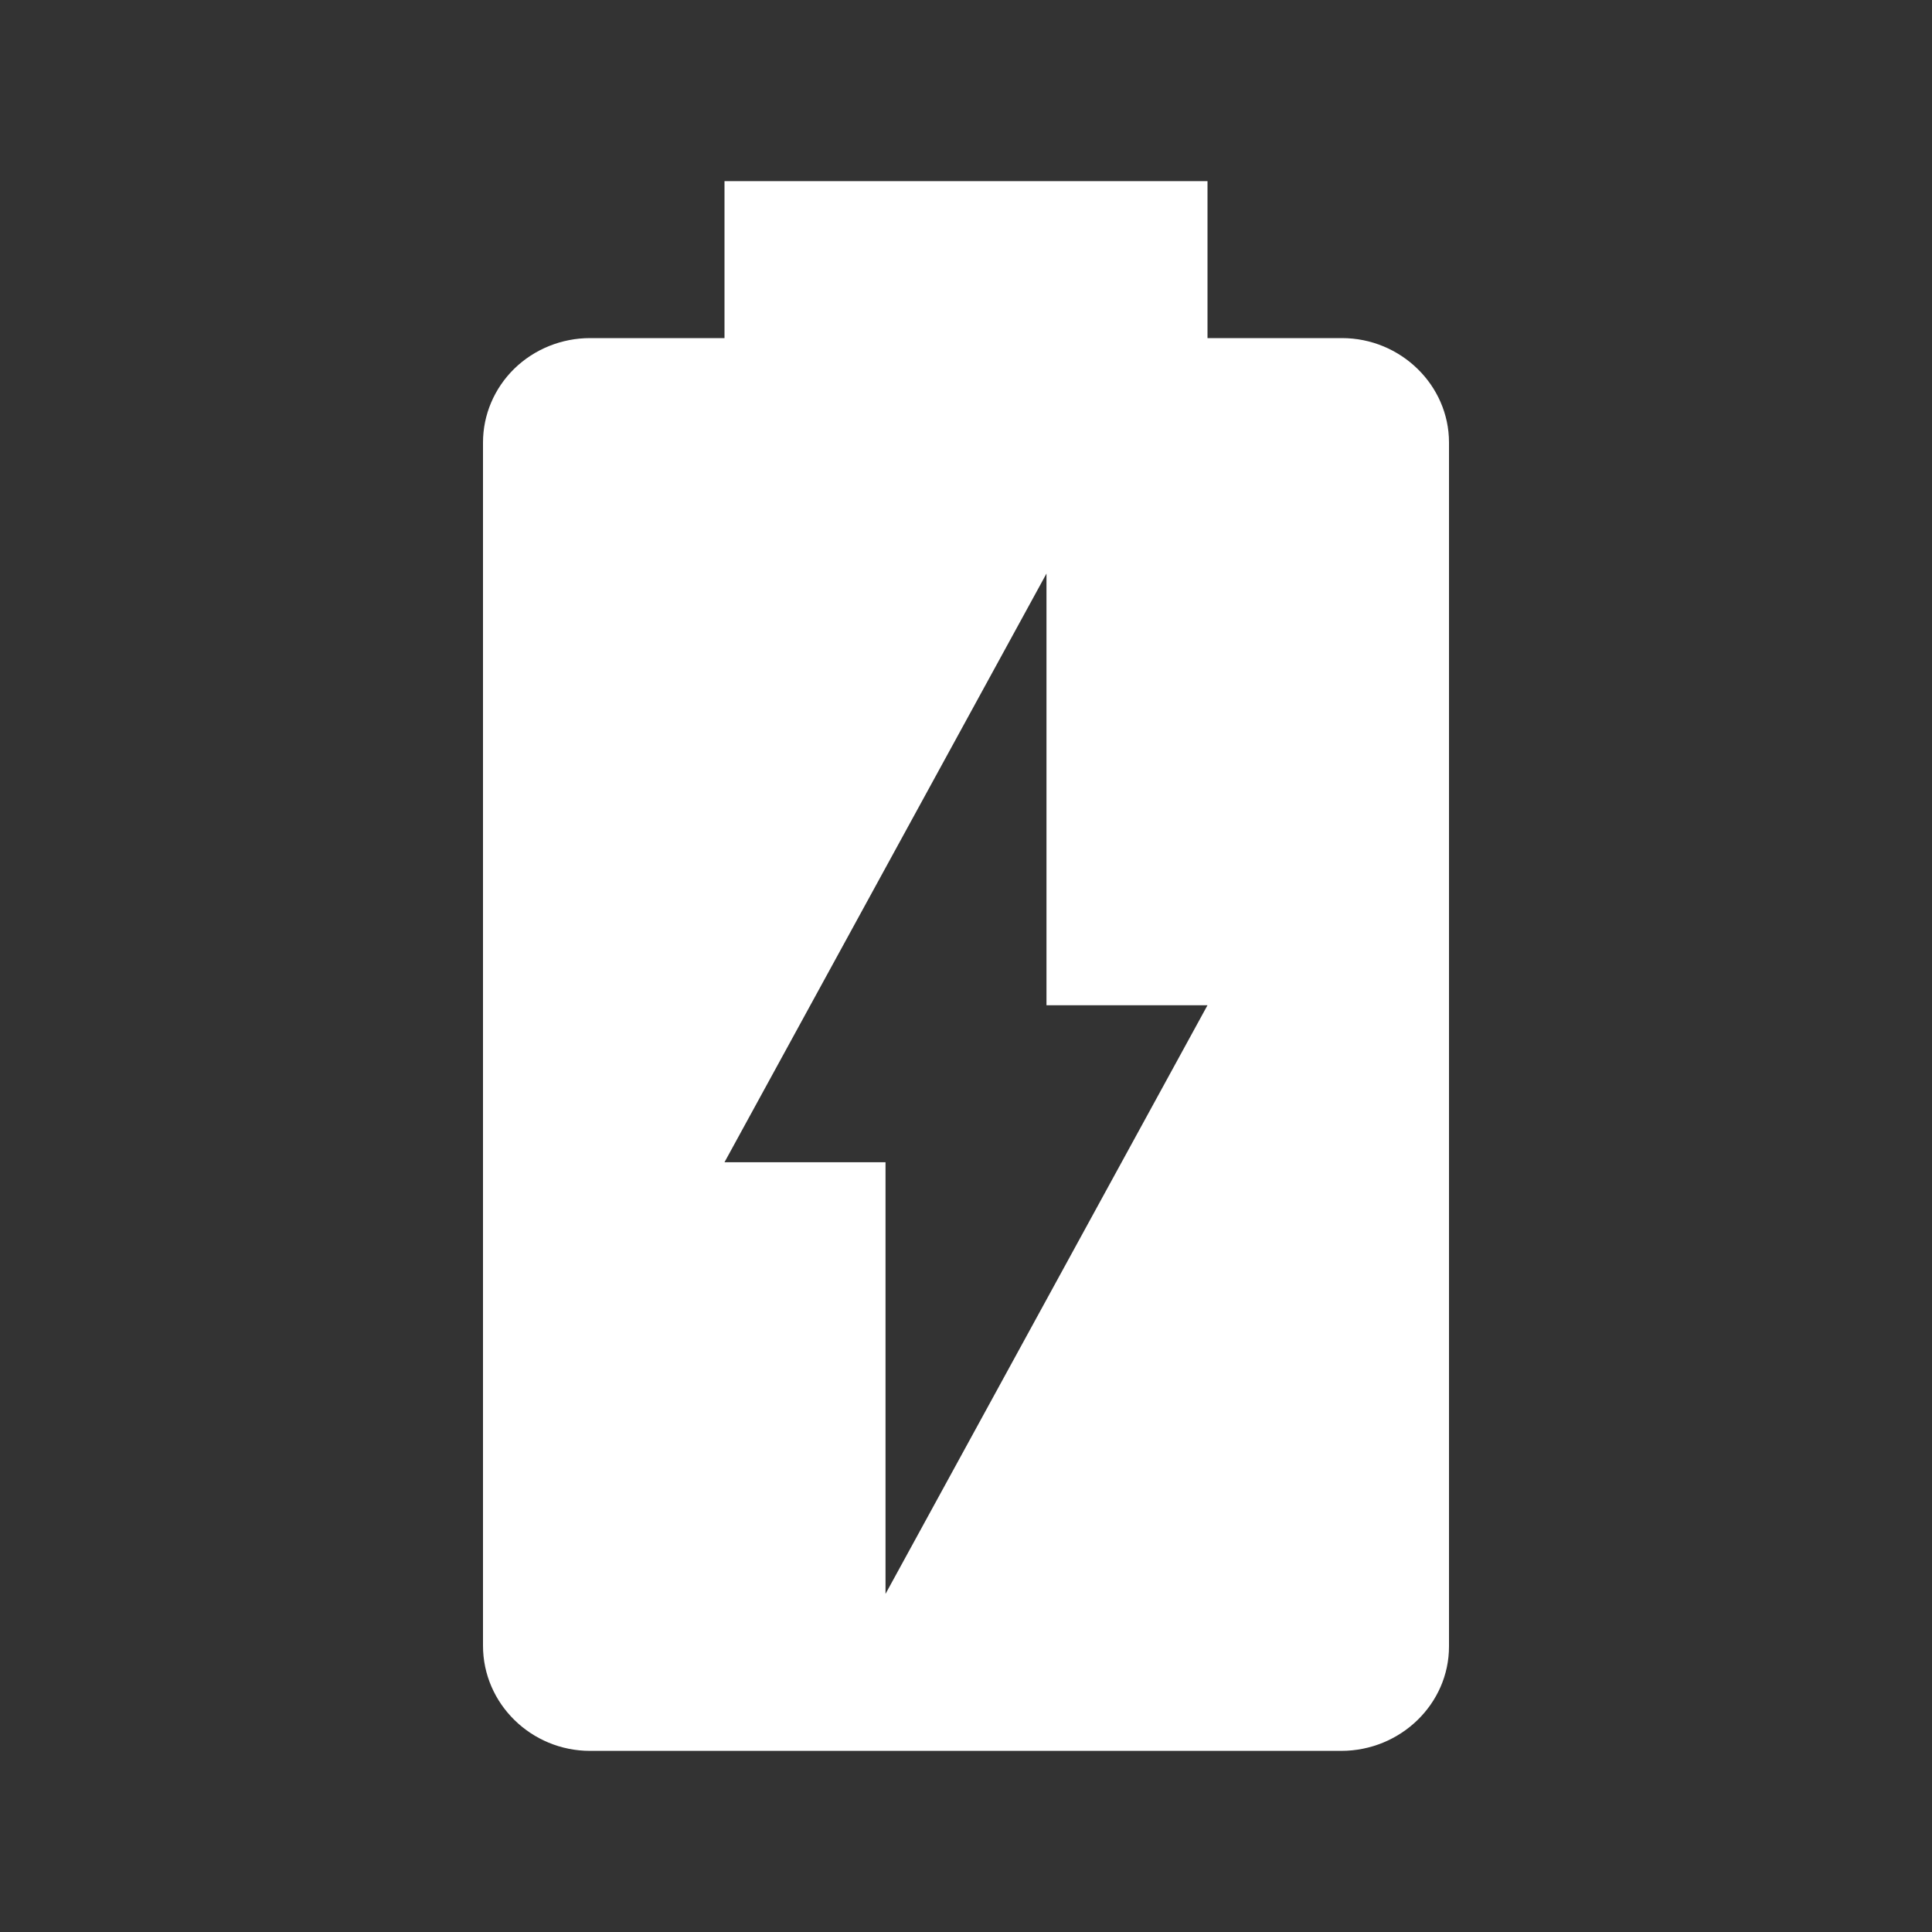 <svg width="32" height="32" viewBox="0 0 32 32" fill="none" xmlns="http://www.w3.org/2000/svg">
<rect x="0" y="0" width="32" height="32" fill="#333333" stroke="none"/>
<path d="M22.227 5.6H20V3H12V5.6H9.773C9.303 5.6 8.852 5.782 8.519 6.106C8.187 6.431 8 6.87 8 7.329V27.258C8 28.22 8.8 29 9.773 29H22.213C23.2 29 24 28.22 24 27.271V7.329C24 6.38 23.2 5.6 22.227 5.6ZM14.667 26.4V19.25H12L17.333 9.5V16.65H20" fill="white"/>
</svg>
